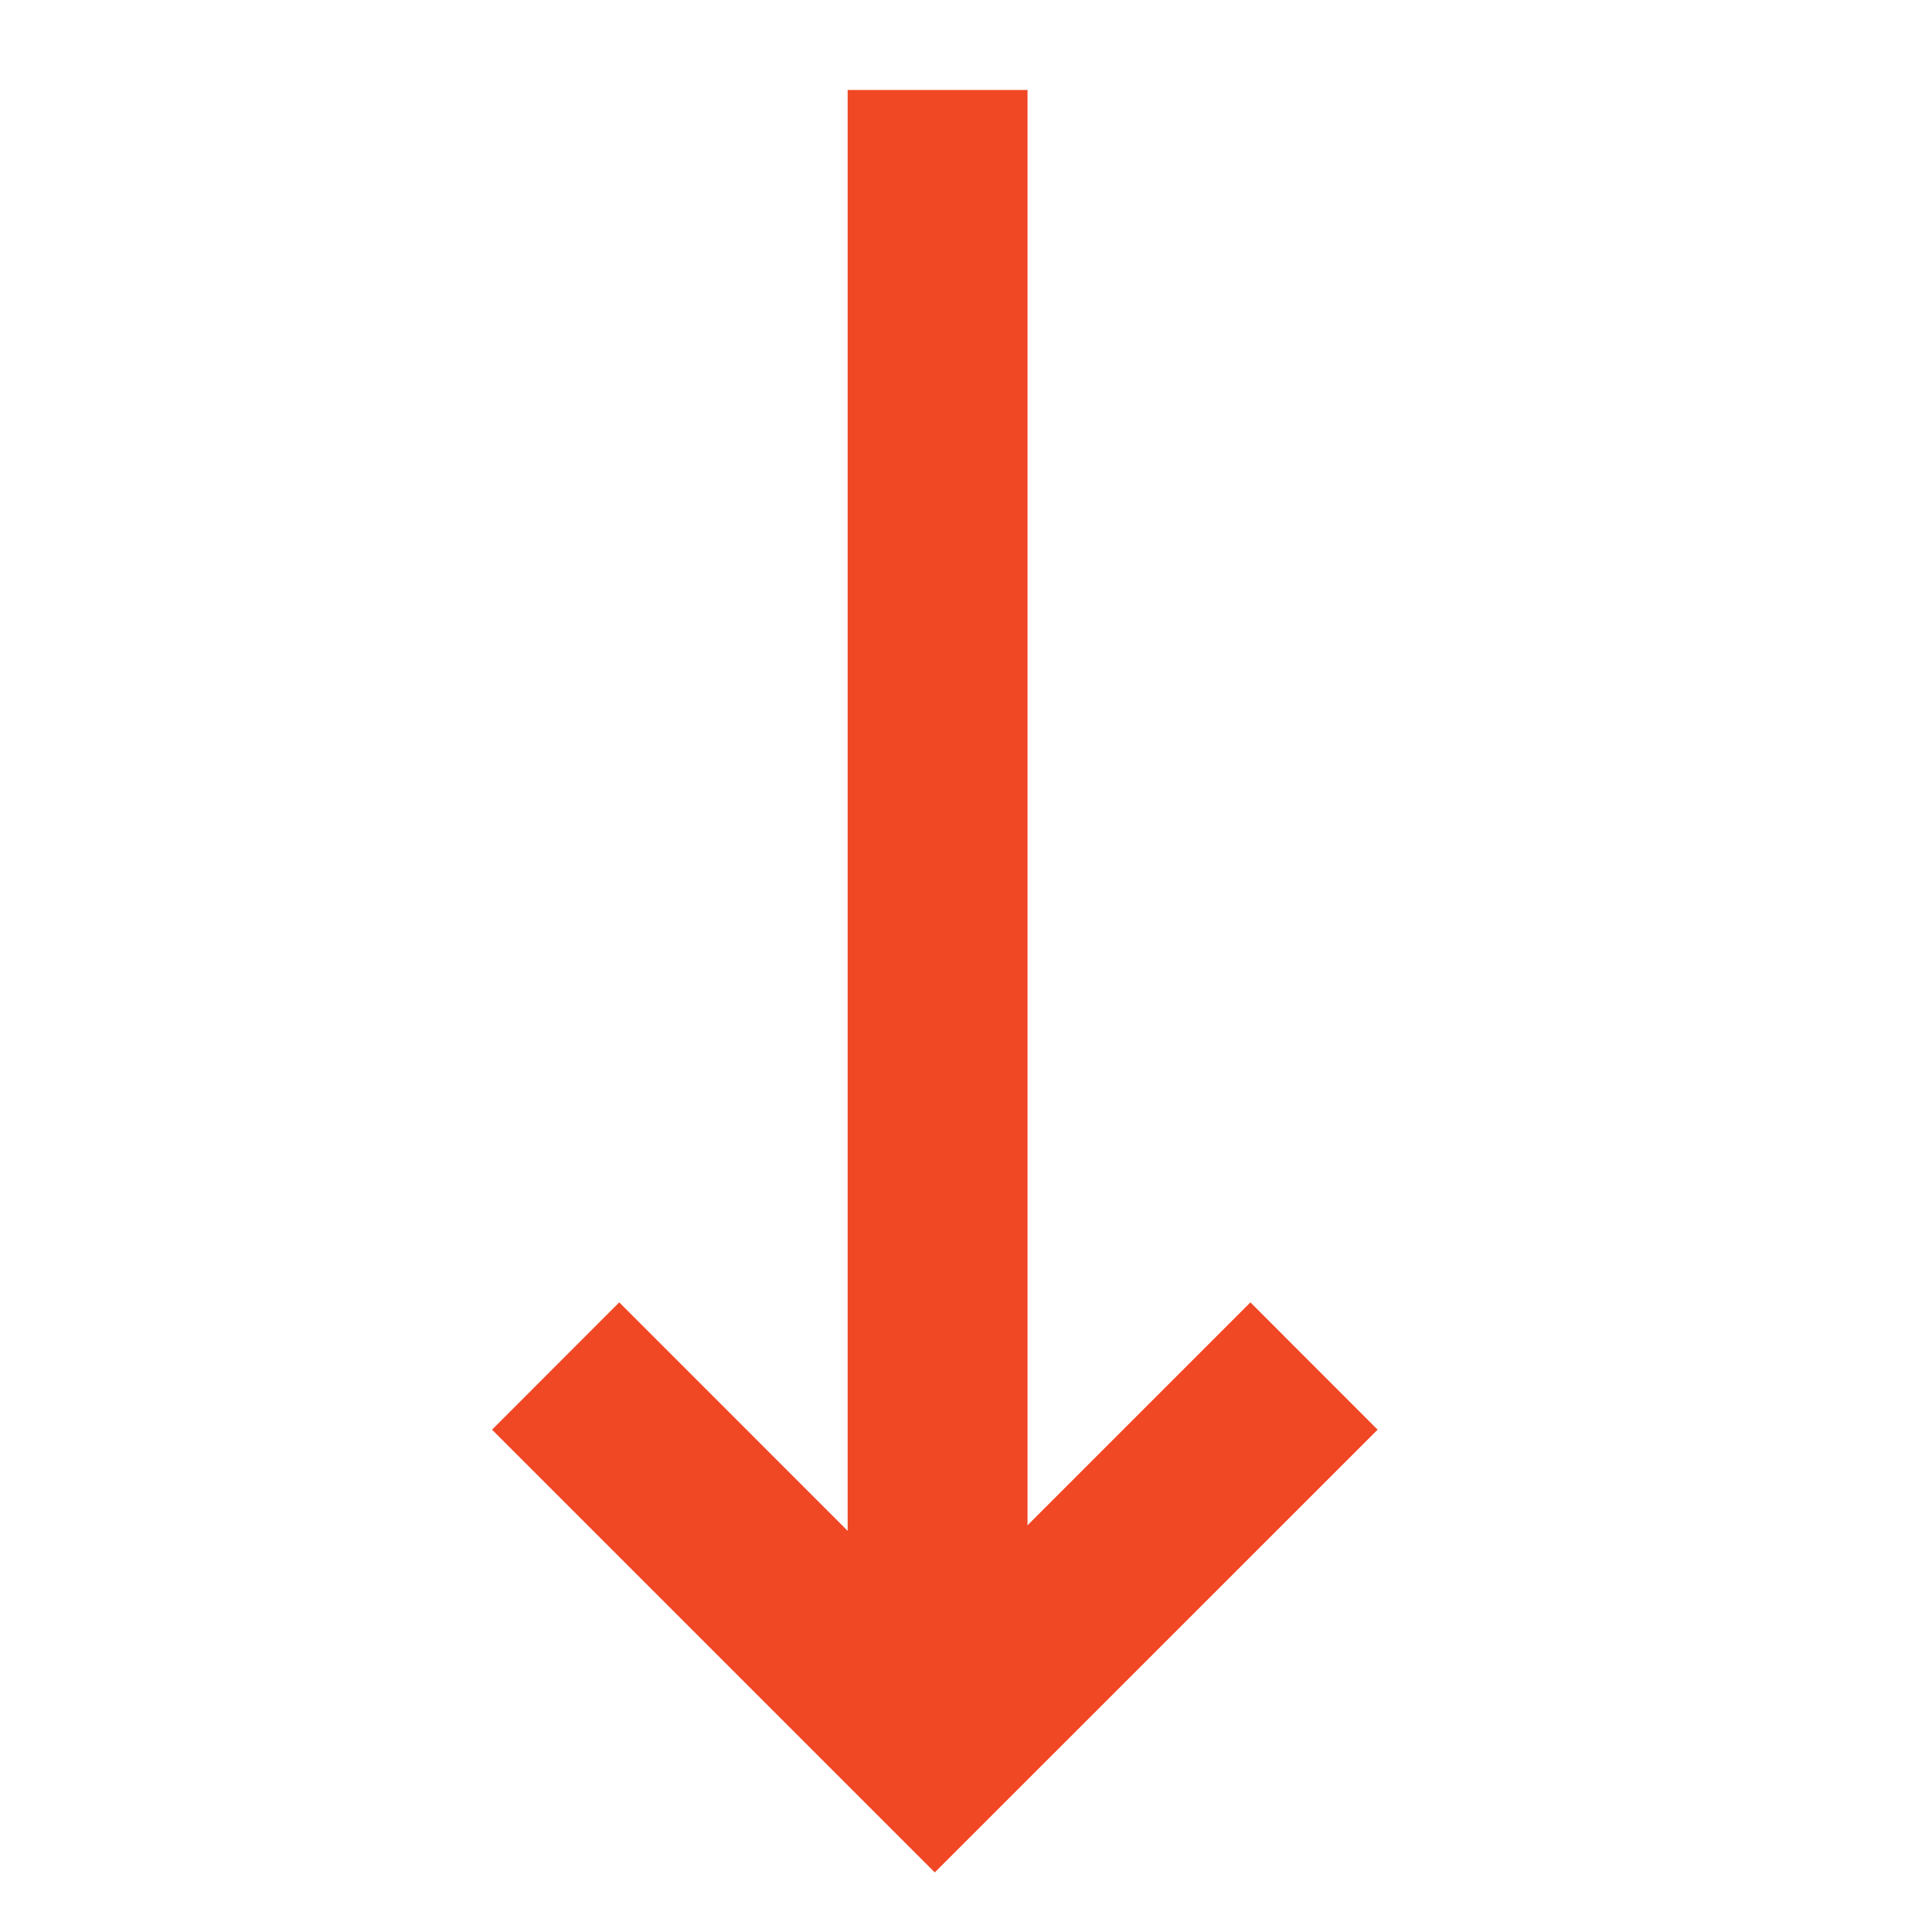 <svg width="19" height="19" viewBox="0 0 19 19" fill="none" xmlns="http://www.w3.org/2000/svg"><path d="M10.105 17.165L10.105 0.885L8.336 0.885L8.336 17.165L10.105 17.165Z" fill="#F04725"/><path d="M4.839 14.06L6.09 12.808L9.193 15.912L12.297 12.808L13.548 14.06L9.193 18.414L4.839 14.06Z" fill="#F04725"/></svg>